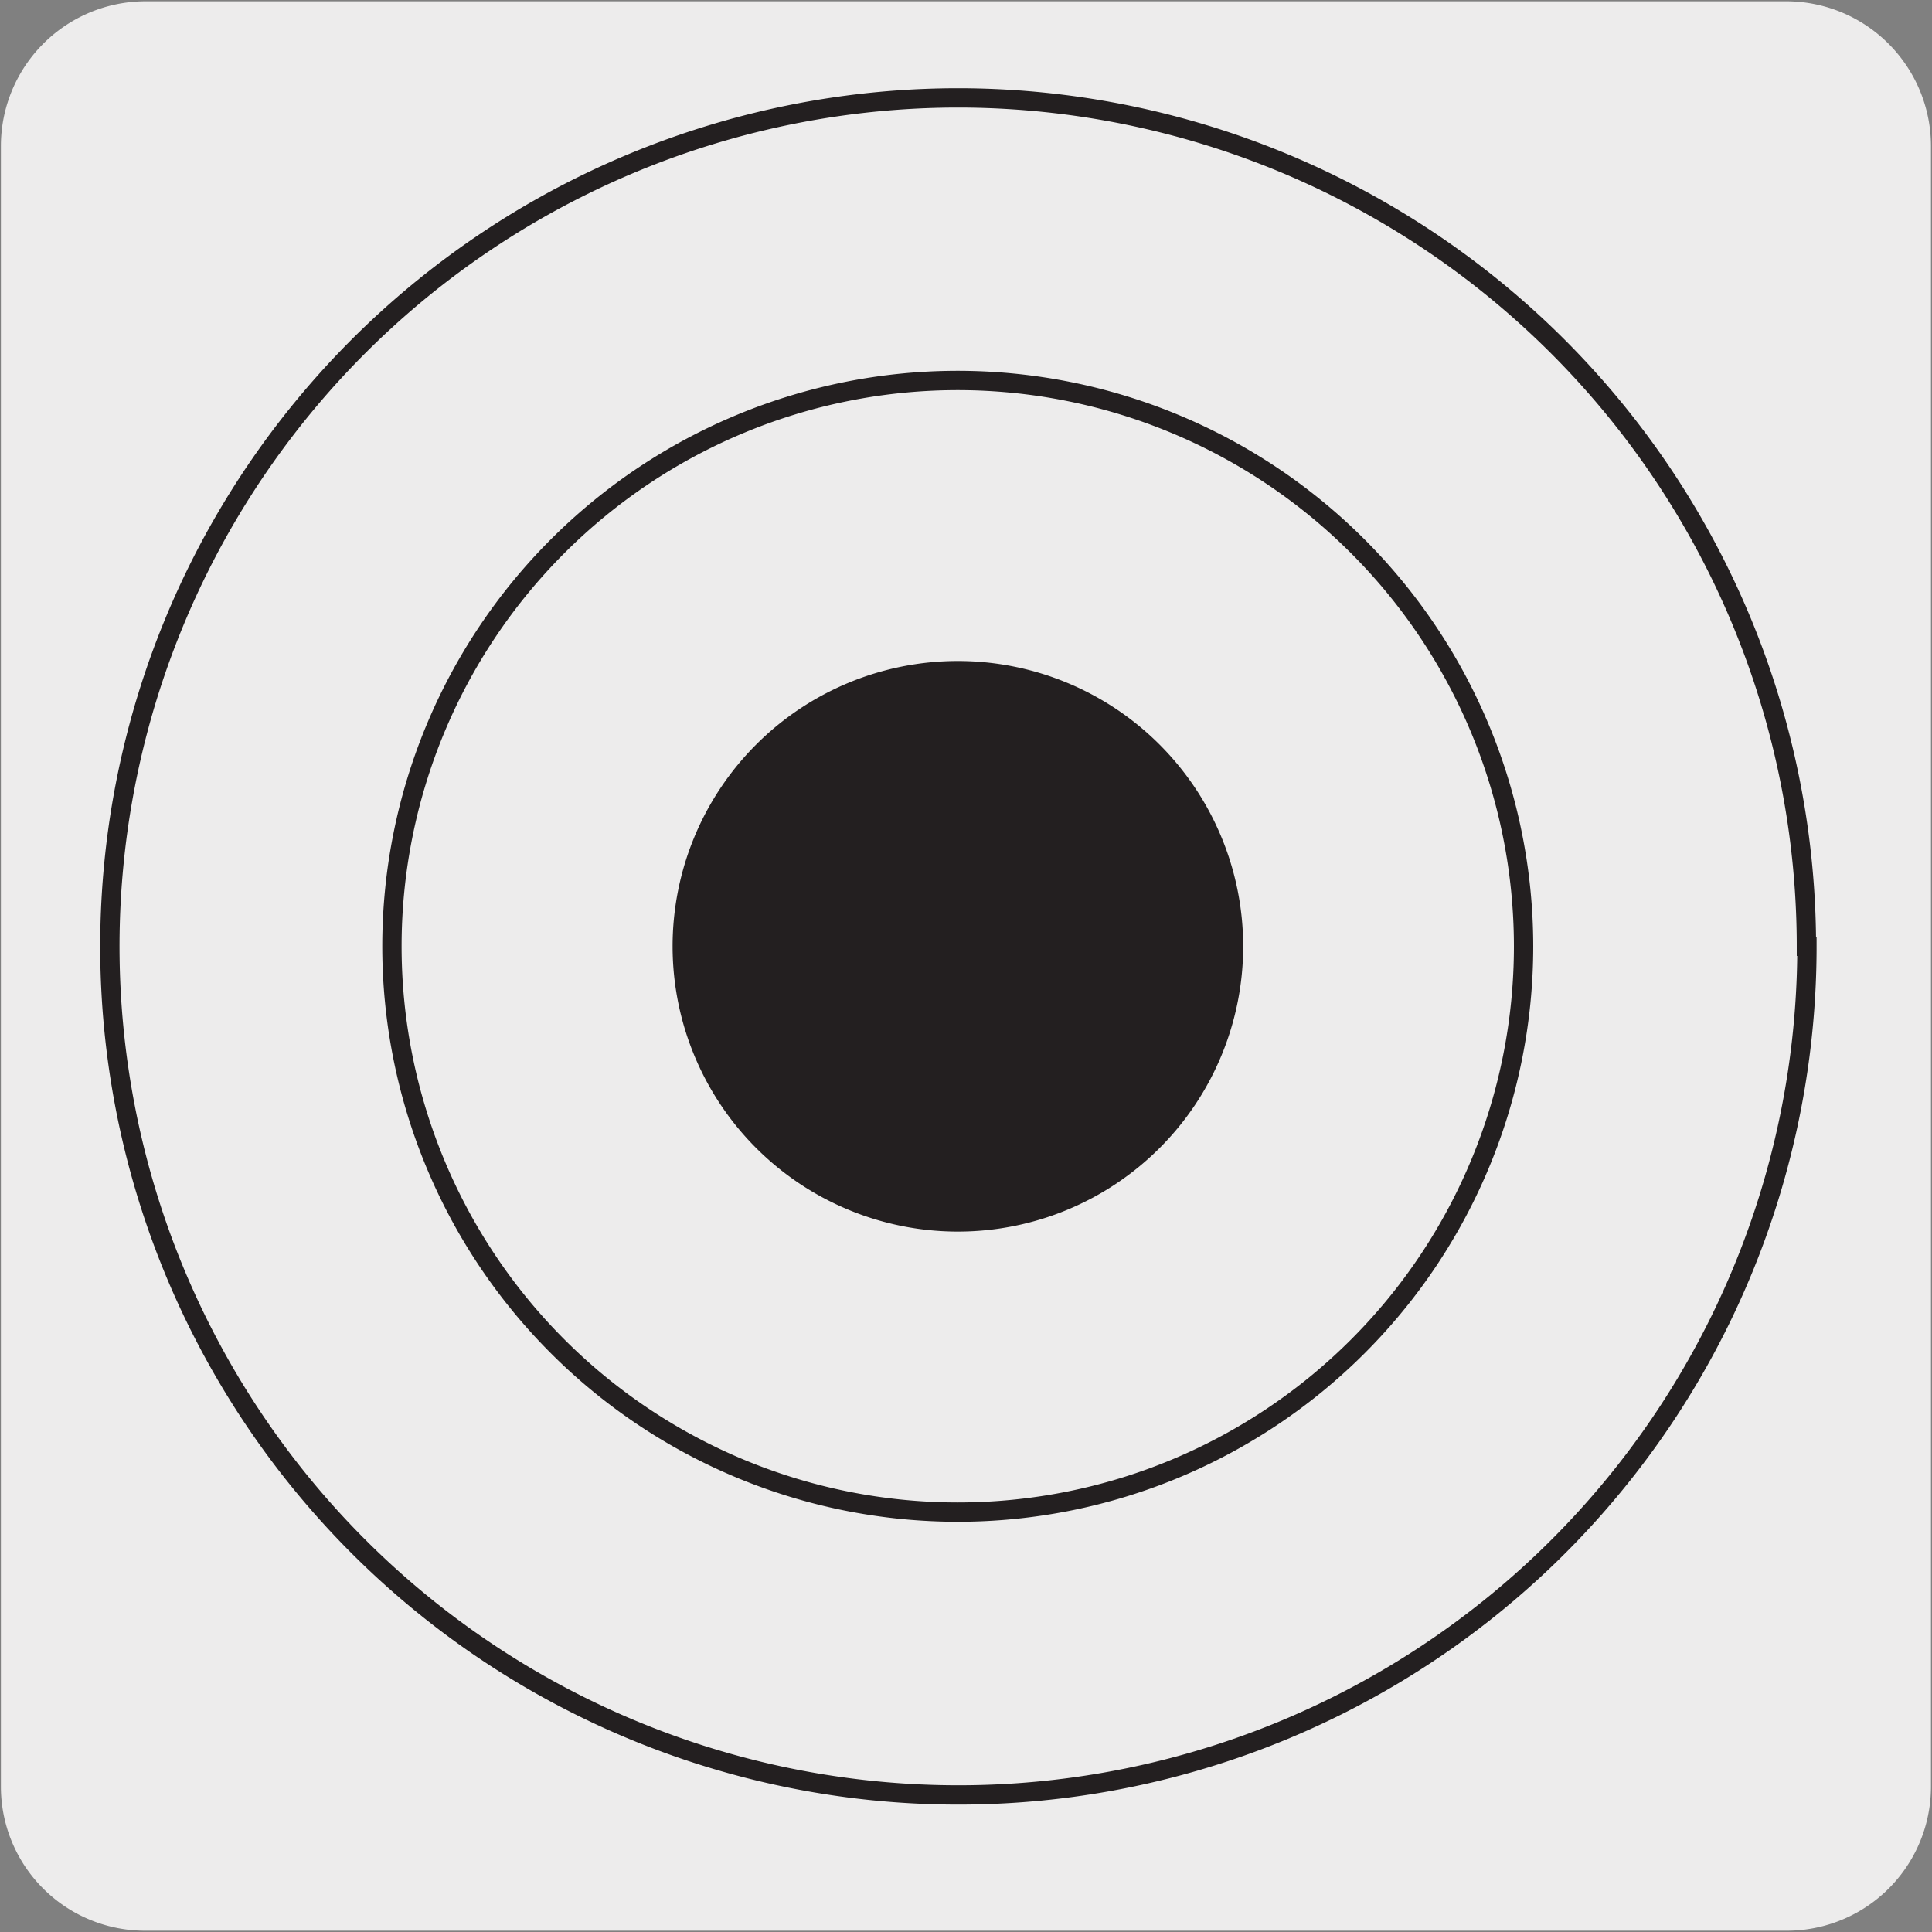 <svg xmlns="http://www.w3.org/2000/svg" viewBox="0 0 150 150"><rect x="0" y="0" width="150" height="150" fill="#808080" stroke="none"/><defs><style>.cls-1{fill:#edecec;}.cls-2{fill:none;stroke:#231f20;stroke-miterlimit:10;stroke-width:1.5px;}.cls-3{fill:#231f20;}</style></defs><title>17480-04</title><g id="Capa_2" data-name="Capa 2"><path class="cls-1" d="M11.32.1H138.64a11.25,11.25,0,0,1,11.28,11.21v127.4a11.19,11.19,0,0,1-11.2,11.19H11.27A11.19,11.19,0,0,1,.07,138.71h0V11.34A11.24,11.24,0,0,1,11.32.1Z"/></g><g id="Capa_3" data-name="Capa 3"><path class="cls-2" d="M118.29,73.47A43.93,43.93,0,1,1,74.36,29.54,43.95,43.95,0,0,1,118.29,73.47Zm22,0A65.88,65.88,0,1,1,74.36,7.6,65.9,65.9,0,0,1,140.25,73.47Z"/><path class="cls-3" d="M95.77,73.47a21.4,21.4,0,1,1-21.41-21.4,21.41,21.41,0,0,1,21.41,21.4"/><path class="cls-2" d="M95.77,73.47a21.4,21.4,0,1,1-21.41-21.4A21.41,21.41,0,0,1,95.77,73.47Z"/></g></svg>